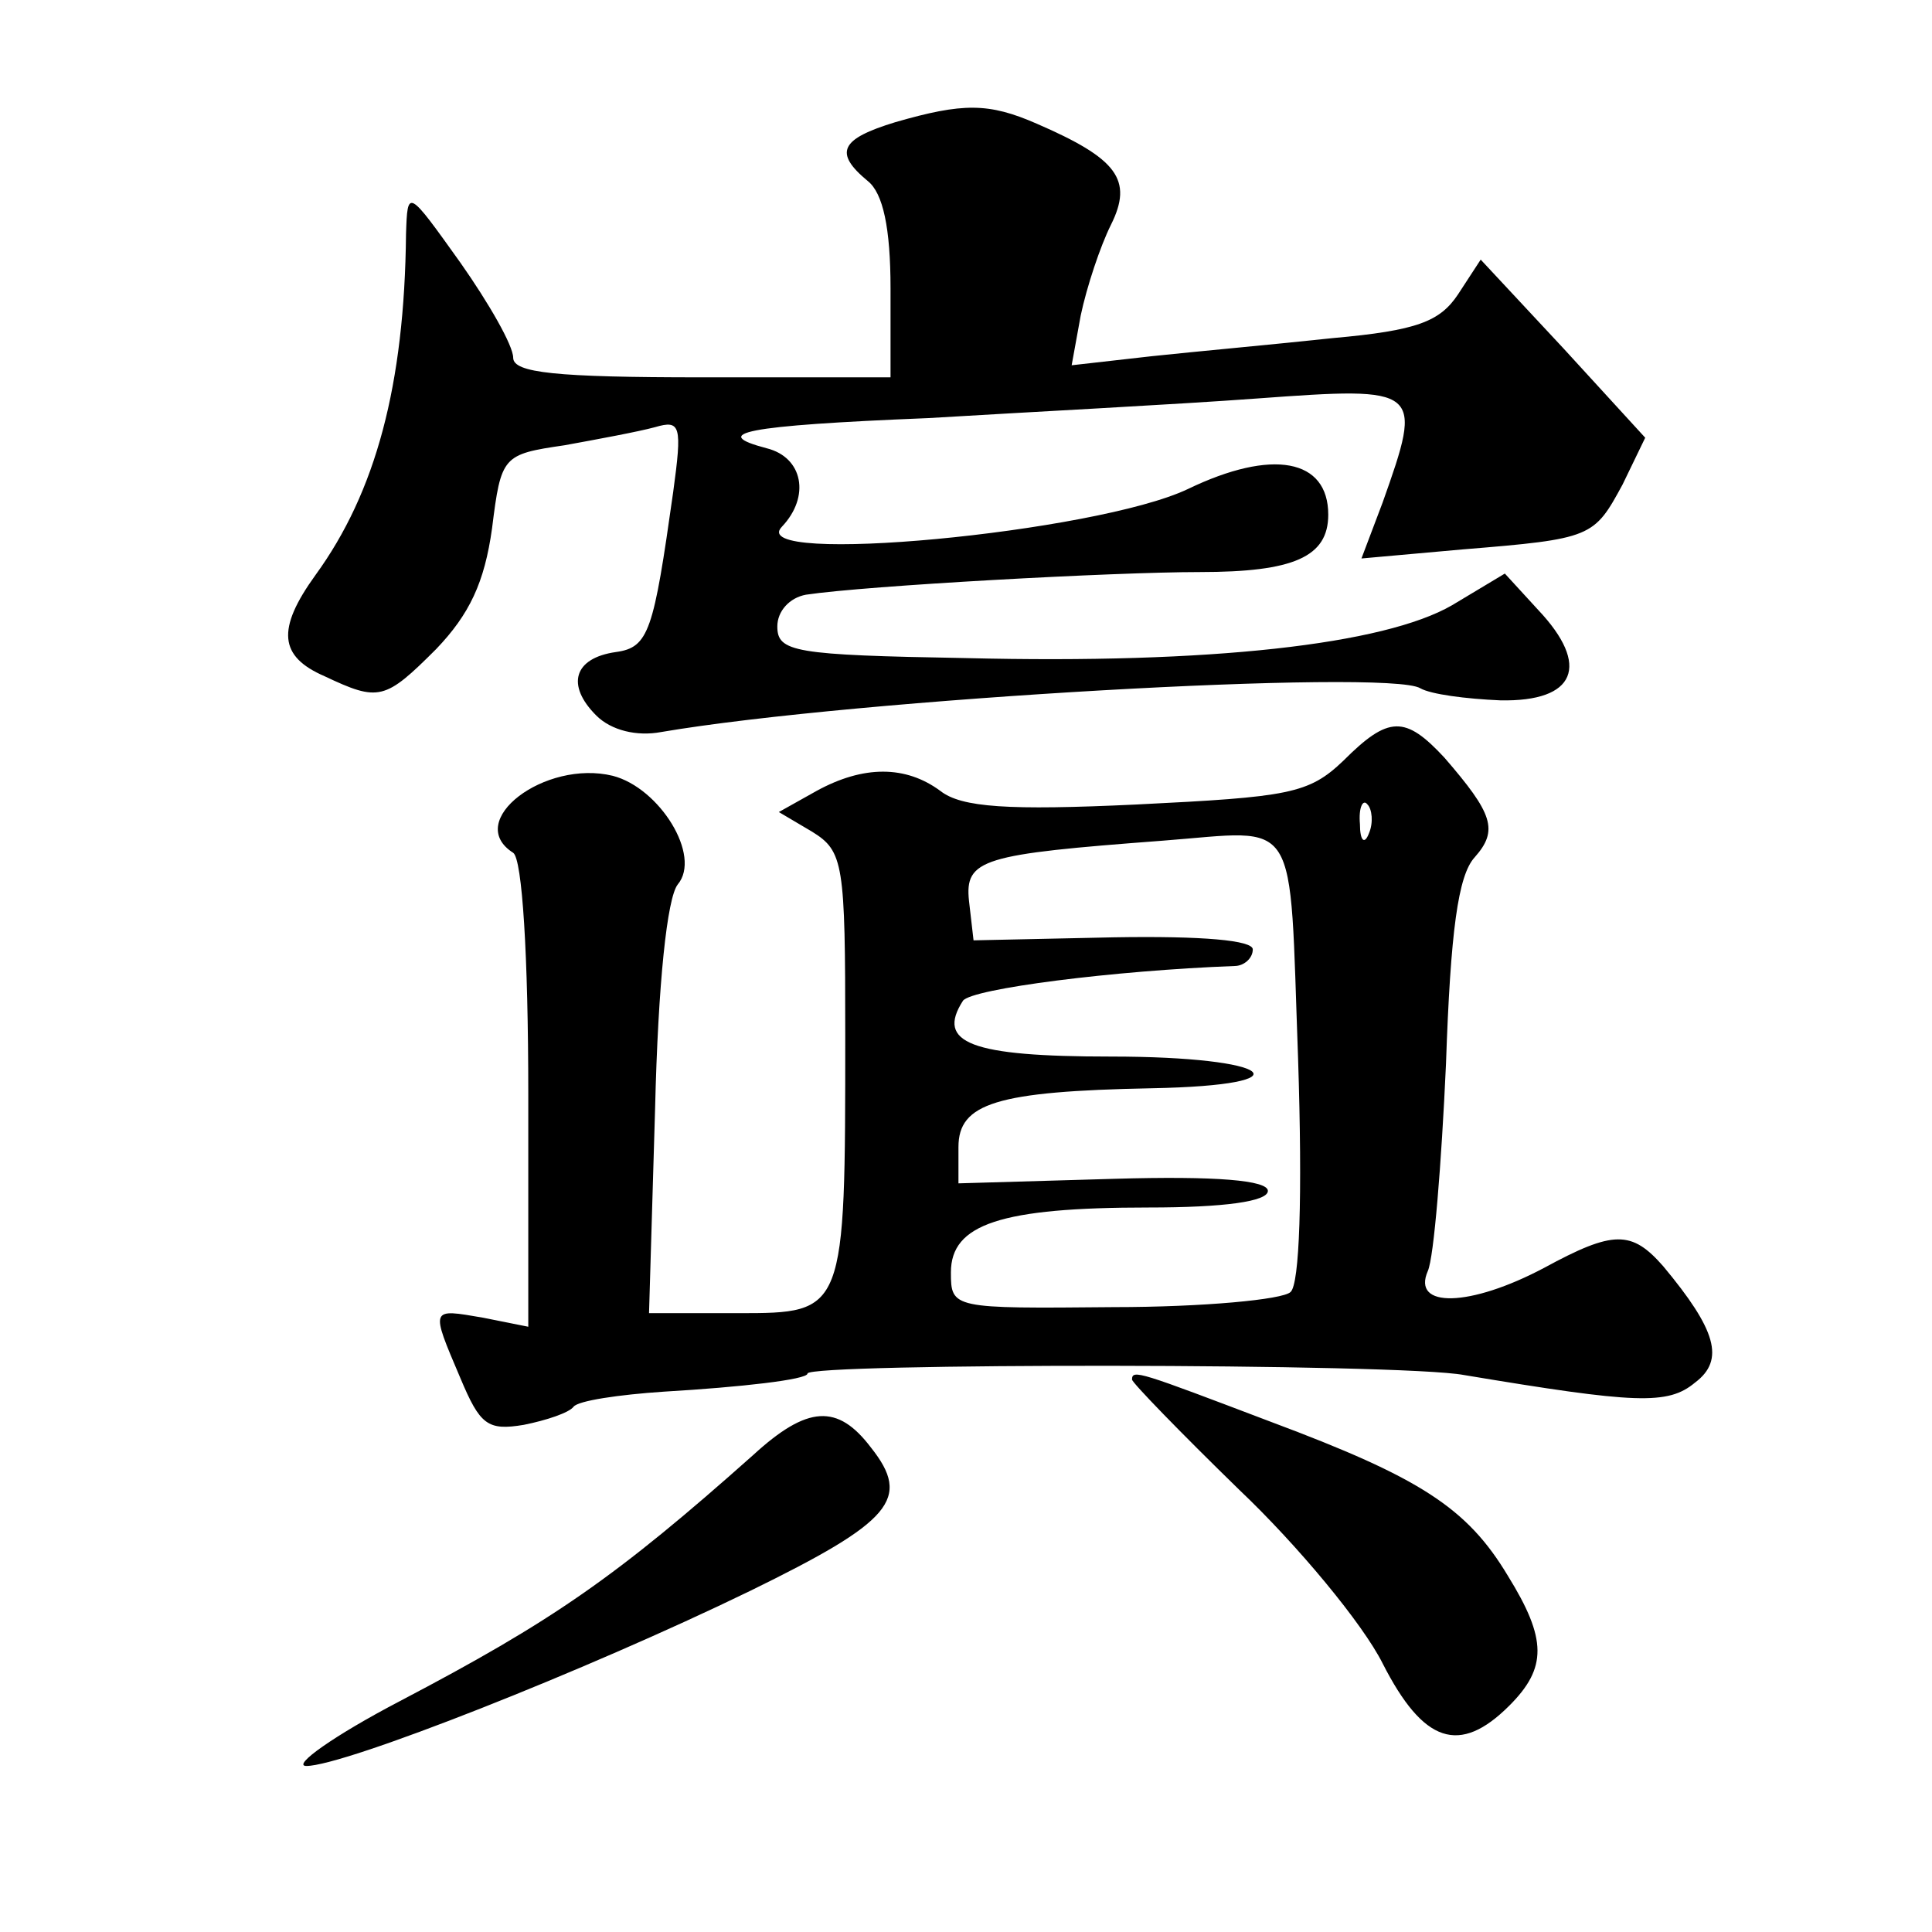 <?xml version="1.0" standalone="no"?>
<!DOCTYPE svg PUBLIC "-//W3C//DTD SVG 20010904//EN"
 "http://www.w3.org/TR/2001/REC-SVG-20010904/DTD/svg10.dtd">
<svg version="1.0" xmlns="http://www.w3.org/2000/svg"
 width="128pt" height="128pt" viewBox="0 0 128 128"
 preserveAspectRatio="xMidYMid meet">
<g transform="translate(0,128) scale(0.1,-0.1)"
fill="#0" stroke="none">
<path d="M593 1199 c-36 -11 -41 -20 -18 -39 10 -8 15 -31 15 -71 l0 -59 -125 0
c-97 0 -125 3 -125 13 0 8 -16 36 -35 63 -35 49 -35 49 -36 19 -1 -100 -20 -171
-60 -226 -26 -36 -24 -54 6 -67 36 -17 40 -16 74 18 22 23 32 44 37 80 6 48 7 49
48 55 22 4 49 9 60 12 17 5 18 1 12 -43 -13 -92 -16 -103 -38 -106 -28 -4 -33 -22
-13 -42 10 -10 27 -14 43 -11 129 22 482 42 503 29 7 -4 30 -7 53 -8 50 -1 60 23
25 60 l-22 24 -35 -21 c-45 -26 -160 -39 -322 -35 -114 2 -125 4 -125 21 0 10 8
19 19 21 40 6 204 15 261 15 62 0 85 10 85 38 0 37 -37 44 -93 17 -61 -29 -294
-51 -269 -25 19 20 14 46 -10 52 -38 10 -16 15 107 20 66 4 164 9 218 13 109 8
110 7 83 -69 l-14 -37 67 6 c86 7 87 8 106 43 l15 31 -54 59 -55 59 -15 -23 c-12
-18 -27 -24 -83 -29 -37 -4 -92 -9 -120 -12 l-53 -6 6 33 c4 19 13 46 20 60 15
30 4 44 -49 67 -32 14 -49 14 -94 1z M890 776 c-23 -22 -36 -24 -137 -29 -85 -4
-116 -2 -130 9 -23 17 -51 17 -82 0 l-25 -14 22 -13 c21 -13 22 -21 22 -135 0 -184
0 -184 -71 -184 l-59 0 4 135 c2 84 8 140 15 149 16 19 -12 64 -43 72 -45 11 -99
-30 -66 -51 6 -4 10 -68 10 -160 l0 -154 -30 6 c-35 6 -35 7 -15 -40 13 -31 18
-35 42 -31 15 3 30 8 33 12 3 4 30 8 60 10 51 3 95 8 95 12 0 7 393 7 435 -1 114
-19 135 -20 153 -5 20 15 14 35 -21 77 -21 24 -33 24 -79 -1 -49 -26 -88 -27 -77
-2 4 9 9 71 12 137 3 88 8 125 19 137 16 18 12 29 -20 66 -26 28 -37 28 -67 -2z
m17 -48 c-3 -8 -6 -5 -6 6 -1 11 2 17 5 13 3 -3 4 -12 1 -19z m-47 -149 c3 -92
1 -150 -5 -155 -5 -5 -58 -10 -117 -10 -107 -1 -108 -1 -108 23 0 32 33 43 131
43 50 0 79 4 79 11 0 7 -34 10 -102 8 l-103 -3 0 24 c0 29 25 37 128 39 105 2 81
21 -27 21 -93 0 -116 9 -98 37 6 8 100 20 180 23 6 0 12 5 12 11 0 6 -33 9 -92
8 l-93 -2 -3 26 c-3 28 9 31 128 40 92 7 84 20 90 -144z M750 366 c0 -2 32 -35
71 -73 39 -37 82 -89 95 -115 27 -53 51 -61 84 -28 25 25 25 44 -1 86 -27 45 -58
65 -157 102 -87 33 -92 35 -92 28z M499 316 c-91 -81 -133 -110 -234 -163 -44 -23
-72 -43 -62 -43 25 0 185 63 294 116 94 46 107 61 80 95 -22 29 -42 28 -78 -5z"/>
</g>
</svg>
